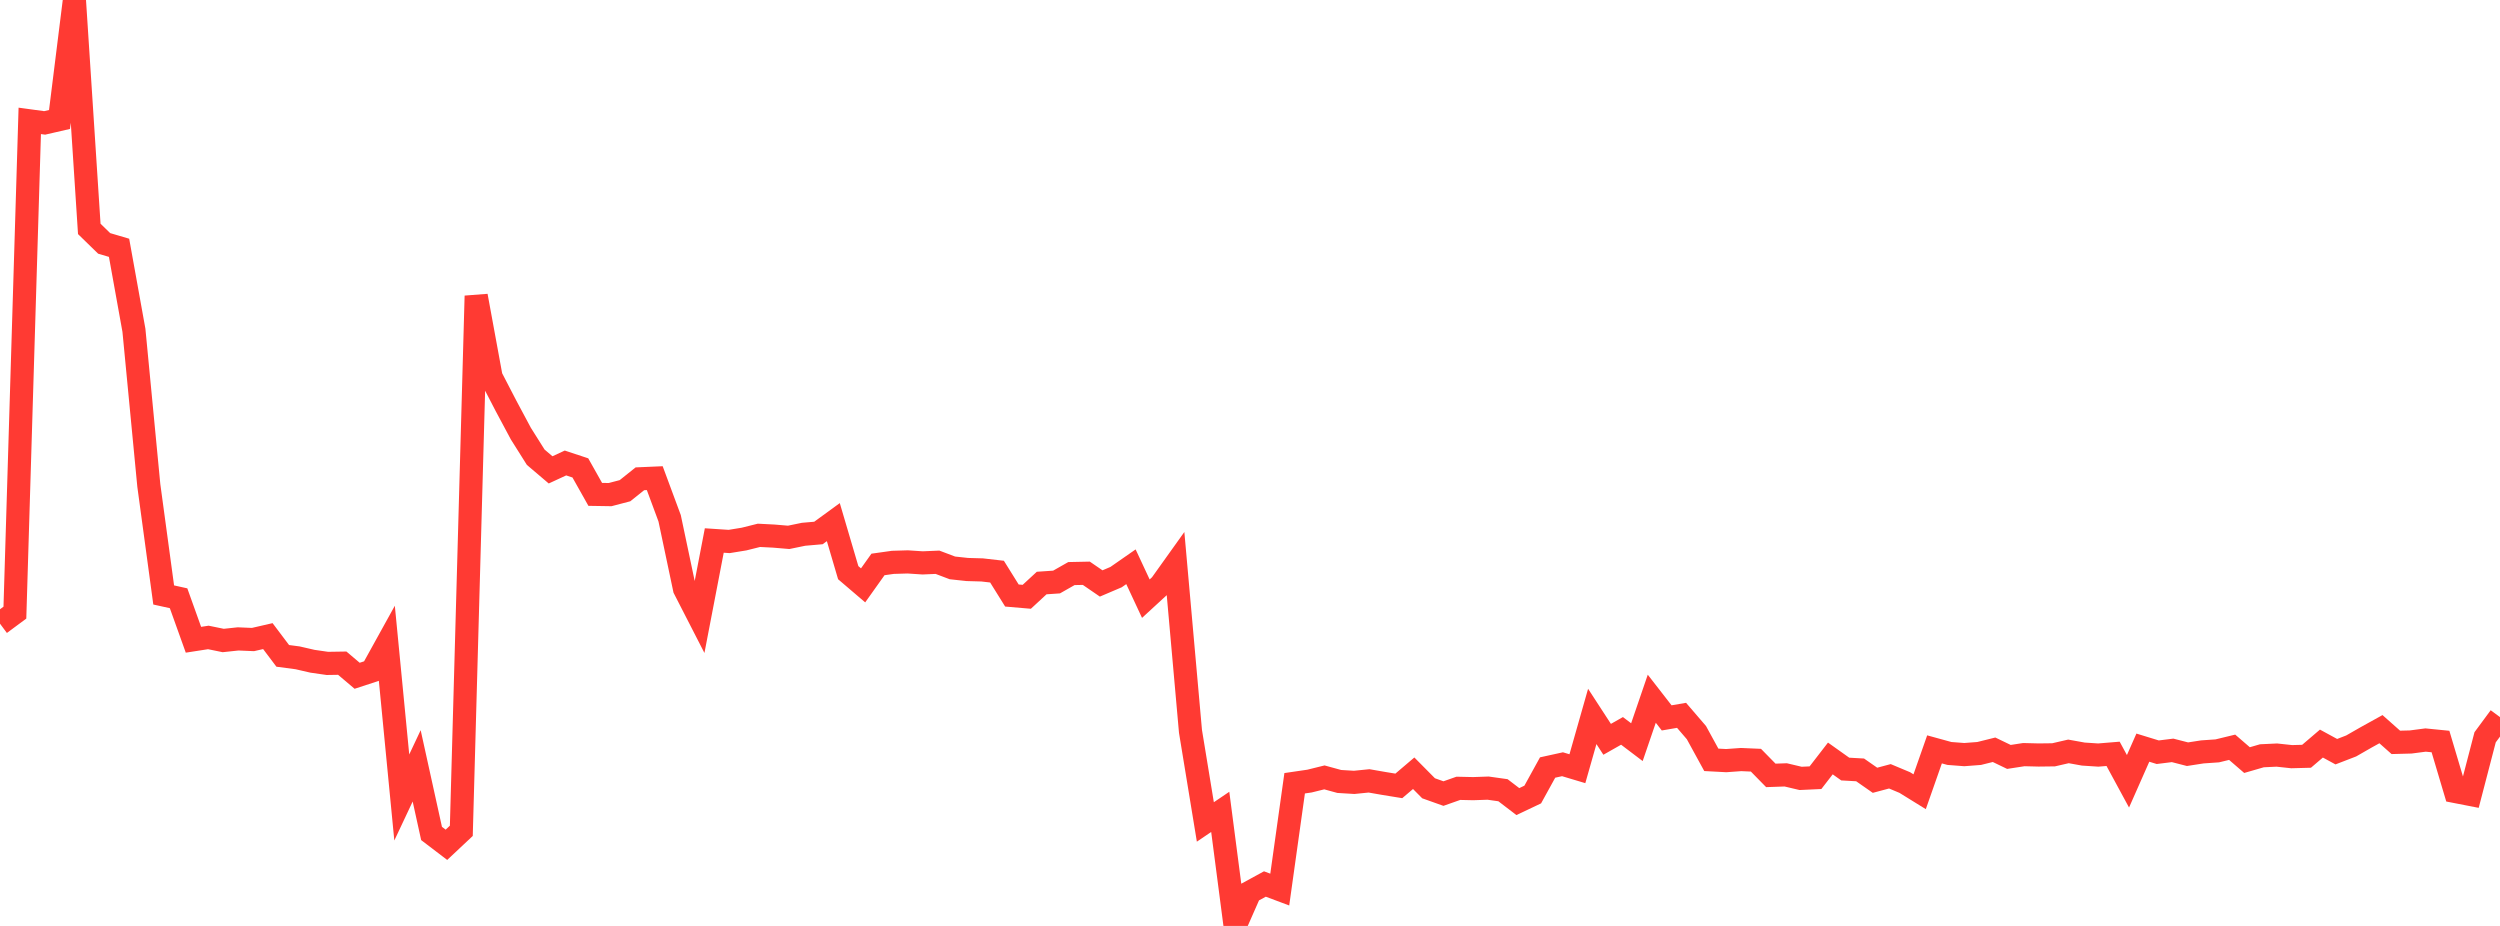 <?xml version="1.0" standalone="no"?>
<!DOCTYPE svg PUBLIC "-//W3C//DTD SVG 1.1//EN" "http://www.w3.org/Graphics/SVG/1.1/DTD/svg11.dtd">

<svg width="135" height="50" viewBox="0 0 135 50" preserveAspectRatio="none" 
  xmlns="http://www.w3.org/2000/svg"
  xmlns:xlink="http://www.w3.org/1999/xlink">


<polyline points="0.0, 33.678 0.804, 33.082 1.607, 6.527 2.411, 6.637 3.214, 6.452 4.018, 0.0 4.821, 12.361 5.625, 13.144 6.429, 13.381 7.232, 17.836 8.036, 26.213 8.839, 32.128 9.643, 32.306 10.446, 34.547 11.25, 34.422 12.054, 34.587 12.857, 34.501 13.661, 34.535 14.464, 34.35 15.268, 35.417 16.071, 35.523 16.875, 35.708 17.679, 35.824 18.482, 35.811 19.286, 36.492 20.089, 36.229 20.893, 34.775 21.696, 43.064 22.5, 41.356 23.304, 45.007 24.107, 45.619 24.911, 44.864 25.714, 15.979 26.518, 20.36 27.321, 21.91 28.125, 23.413 28.929, 24.69 29.732, 25.373 30.536, 25.001 31.339, 25.267 32.143, 26.696 32.946, 26.709 33.75, 26.498 34.554, 25.855 35.357, 25.82 36.161, 27.989 36.964, 31.795 37.768, 33.362 38.571, 29.187 39.375, 29.24 40.179, 29.109 40.982, 28.908 41.786, 28.949 42.589, 29.017 43.393, 28.851 44.196, 28.781 45.0, 28.195 45.804, 30.924 46.607, 31.61 47.411, 30.48 48.214, 30.367 49.018, 30.343 49.821, 30.396 50.625, 30.362 51.429, 30.666 52.232, 30.753 53.036, 30.776 53.839, 30.868 54.643, 32.158 55.446, 32.227 56.25, 31.484 57.054, 31.429 57.857, 30.973 58.661, 30.956 59.464, 31.507 60.268, 31.164 61.071, 30.605 61.875, 32.328 62.679, 31.589 63.482, 30.465 64.286, 39.493 65.089, 44.385 65.893, 43.841 66.696, 50.0 67.5, 48.175 68.304, 47.736 69.107, 48.037 69.911, 42.296 70.714, 42.178 71.518, 41.979 72.321, 42.199 73.125, 42.248 73.929, 42.167 74.732, 42.307 75.536, 42.438 76.339, 41.755 77.143, 42.567 77.946, 42.853 78.75, 42.569 79.554, 42.587 80.357, 42.559 81.161, 42.672 81.964, 43.286 82.768, 42.904 83.571, 41.446 84.375, 41.269 85.179, 41.51 85.982, 38.687 86.786, 39.923 87.589, 39.468 88.393, 40.077 89.196, 37.731 90.0, 38.766 90.804, 38.628 91.607, 39.562 92.411, 41.031 93.214, 41.074 94.018, 41.016 94.821, 41.051 95.625, 41.871 96.429, 41.843 97.232, 42.033 98.036, 41.996 98.839, 40.957 99.643, 41.529 100.446, 41.574 101.25, 42.135 102.054, 41.92 102.857, 42.257 103.661, 42.754 104.464, 40.466 105.268, 40.687 106.071, 40.749 106.875, 40.687 107.679, 40.487 108.482, 40.874 109.286, 40.75 110.089, 40.77 110.893, 40.76 111.696, 40.575 112.5, 40.72 113.304, 40.773 114.107, 40.707 114.911, 42.19 115.714, 40.373 116.518, 40.62 117.321, 40.52 118.125, 40.727 118.929, 40.602 119.732, 40.547 120.536, 40.352 121.339, 41.045 122.143, 40.812 122.946, 40.774 123.75, 40.86 124.554, 40.839 125.357, 40.153 126.161, 40.591 126.964, 40.281 127.768, 39.82 128.571, 39.375 129.375, 40.088 130.179, 40.067 130.982, 39.962 131.786, 40.042 132.589, 42.741 133.393, 42.898 134.196, 39.814 135.0, 38.724" fill="none" stroke="#ff3a33" stroke-width="1.25"/>

</svg>